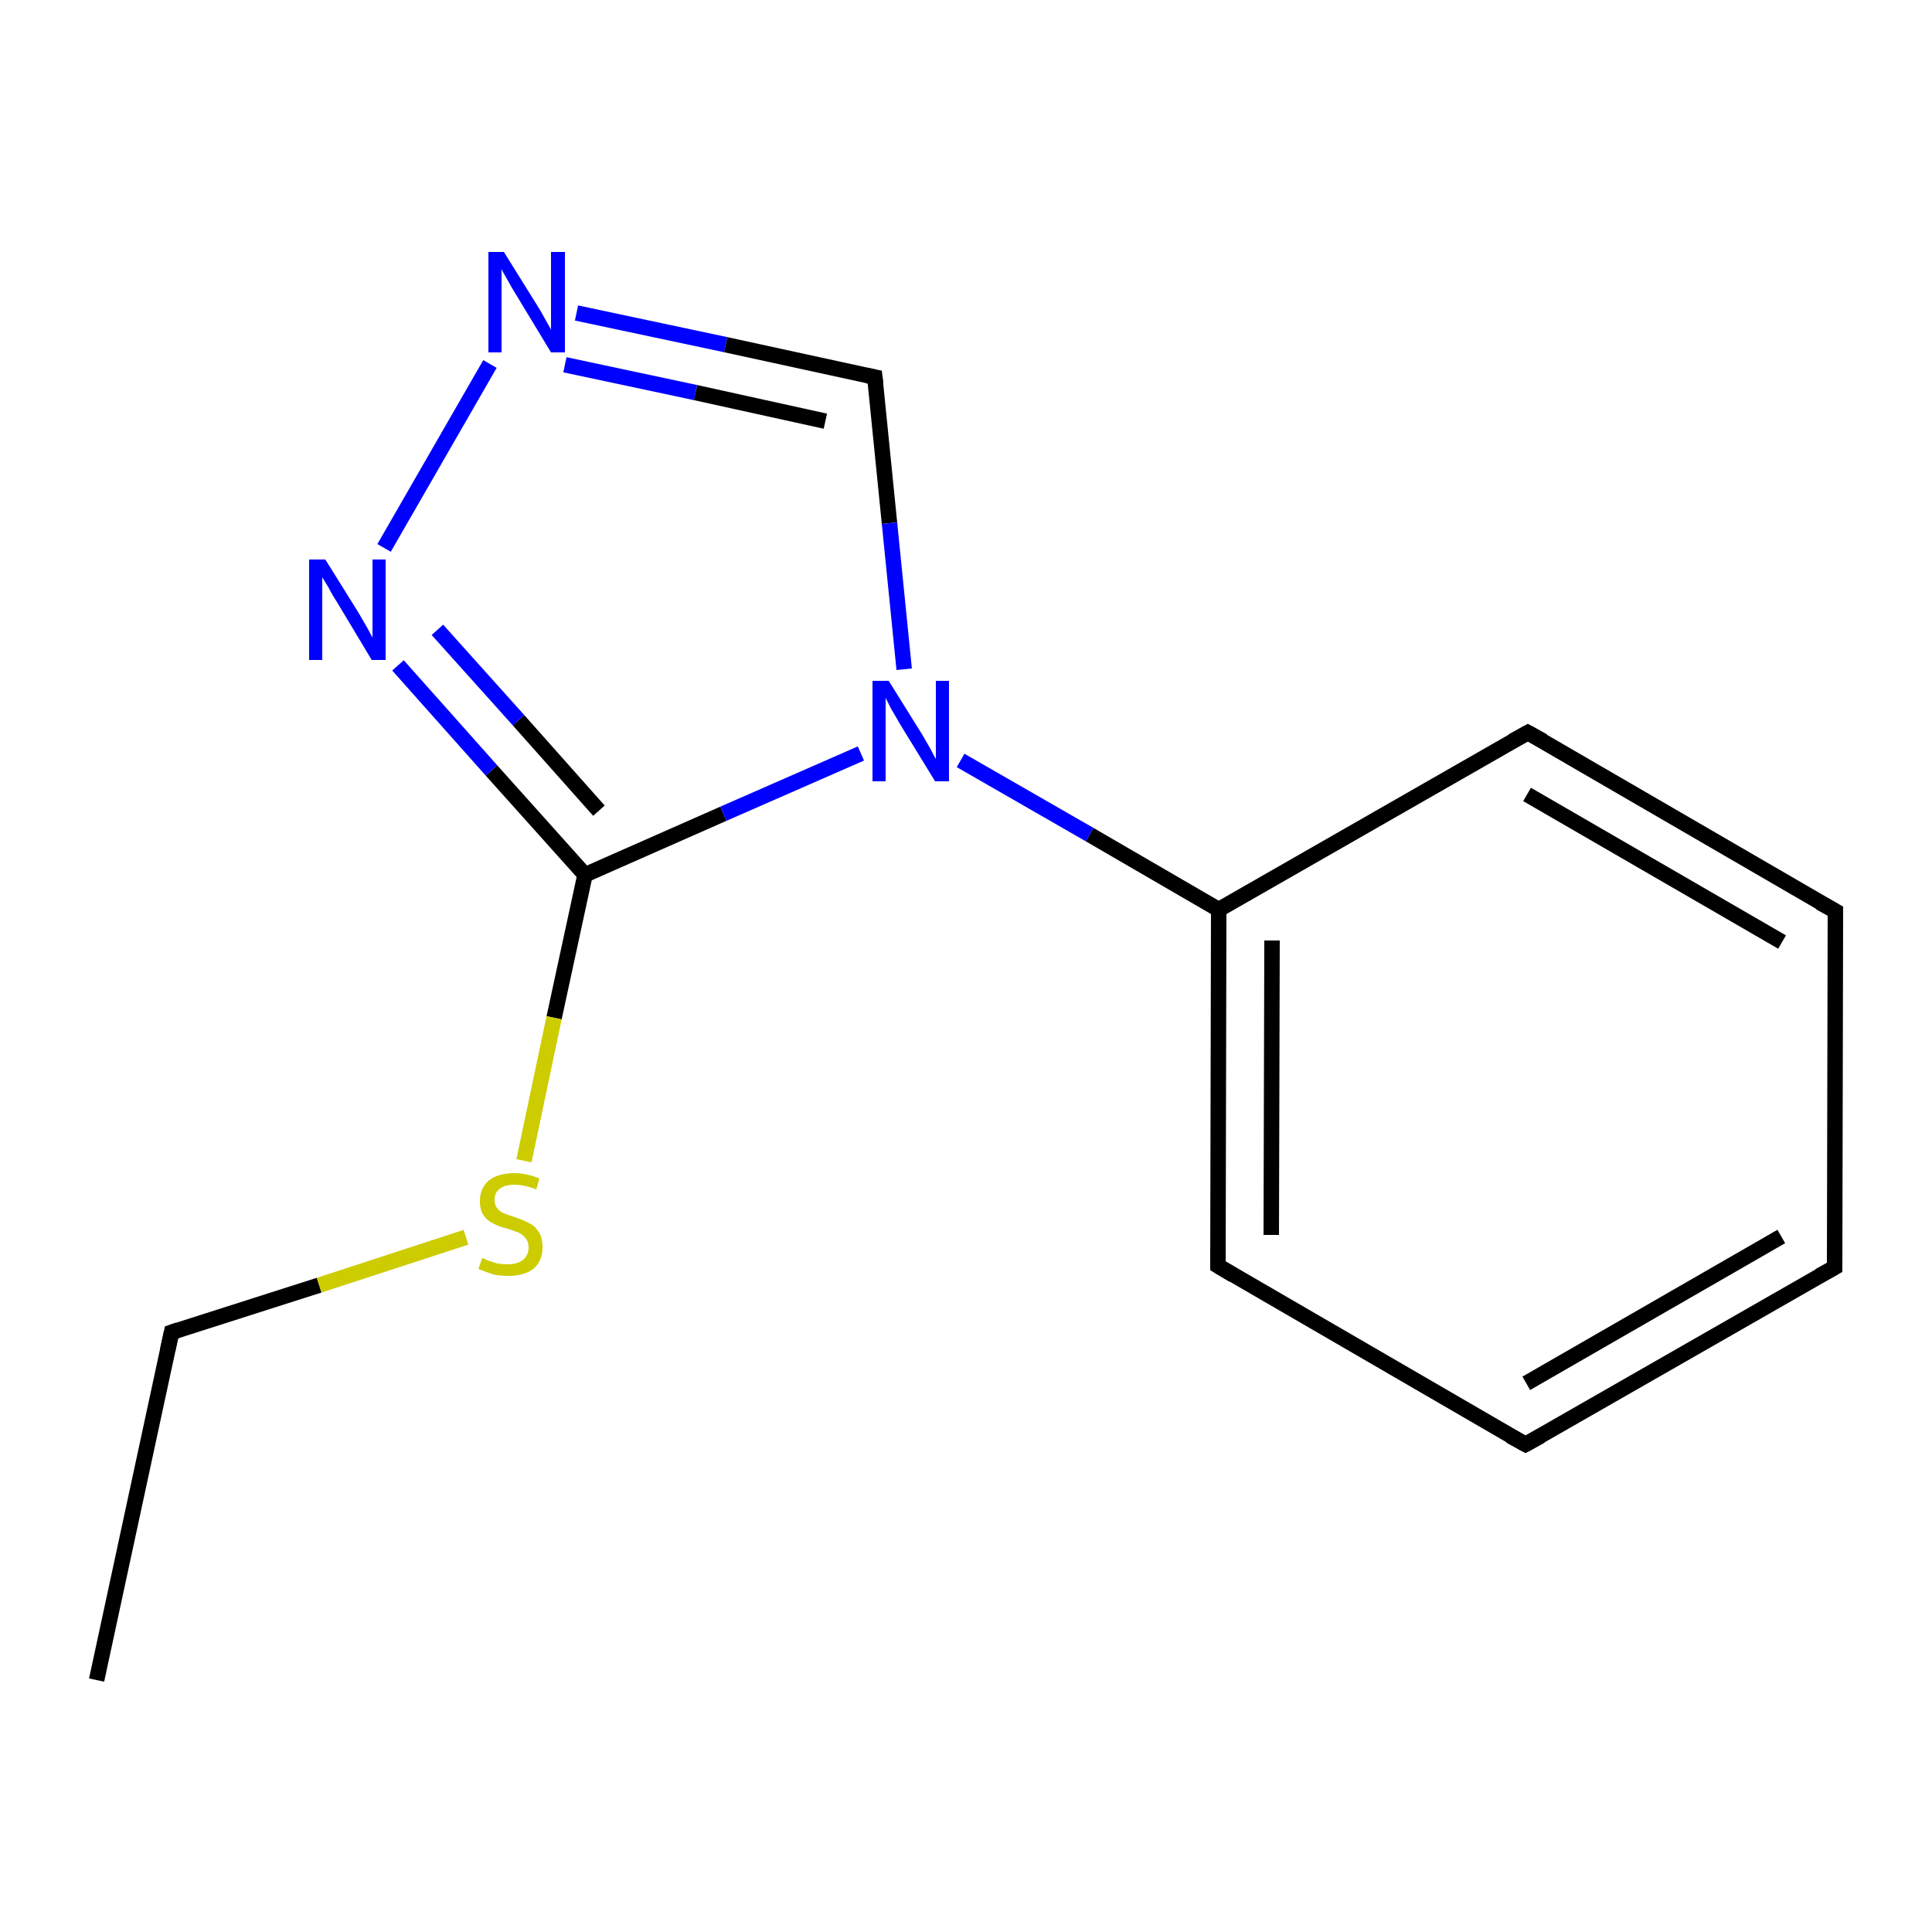 <?xml version='1.0' encoding='iso-8859-1'?>
<svg version='1.1' baseProfile='full'
              xmlns='http://www.w3.org/2000/svg'
                      xmlns:rdkit='http://www.rdkit.org/xml'
                      xmlns:xlink='http://www.w3.org/1999/xlink'
                  xml:space='preserve'
width='250px' height='250px' viewBox='0 0 250 250'>
<!-- END OF HEADER -->
<rect style='opacity:1.0;fill:#FFFFFF;stroke:none' width='250.0' height='250.0' x='0.0' y='0.0'> </rect>
<path class='bond-0 atom-0 atom-1' d='M 12.5,217.4 L 22.2,172.4' style='fill:none;fill-rule:evenodd;stroke:#000000;stroke-width:2.0px;stroke-linecap:butt;stroke-linejoin:miter;stroke-opacity:1' />
<path class='bond-1 atom-1 atom-13' d='M 22.2,172.4 L 41.3,166.3' style='fill:none;fill-rule:evenodd;stroke:#000000;stroke-width:2.0px;stroke-linecap:butt;stroke-linejoin:miter;stroke-opacity:1' />
<path class='bond-1 atom-1 atom-13' d='M 41.3,166.3 L 60.3,160.1' style='fill:none;fill-rule:evenodd;stroke:#CCCC00;stroke-width:2.0px;stroke-linecap:butt;stroke-linejoin:miter;stroke-opacity:1' />
<path class='bond-2 atom-2 atom-3' d='M 237.4,164.0 L 197.4,186.9' style='fill:none;fill-rule:evenodd;stroke:#000000;stroke-width:2.0px;stroke-linecap:butt;stroke-linejoin:miter;stroke-opacity:1' />
<path class='bond-2 atom-2 atom-3' d='M 230.5,160.0 L 197.5,179.0' style='fill:none;fill-rule:evenodd;stroke:#000000;stroke-width:2.0px;stroke-linecap:butt;stroke-linejoin:miter;stroke-opacity:1' />
<path class='bond-3 atom-2 atom-4' d='M 237.4,164.0 L 237.5,117.9' style='fill:none;fill-rule:evenodd;stroke:#000000;stroke-width:2.0px;stroke-linecap:butt;stroke-linejoin:miter;stroke-opacity:1' />
<path class='bond-4 atom-3 atom-5' d='M 197.4,186.9 L 157.6,163.8' style='fill:none;fill-rule:evenodd;stroke:#000000;stroke-width:2.0px;stroke-linecap:butt;stroke-linejoin:miter;stroke-opacity:1' />
<path class='bond-5 atom-4 atom-6' d='M 237.5,117.9 L 197.7,94.8' style='fill:none;fill-rule:evenodd;stroke:#000000;stroke-width:2.0px;stroke-linecap:butt;stroke-linejoin:miter;stroke-opacity:1' />
<path class='bond-5 atom-4 atom-6' d='M 230.6,121.9 L 197.6,102.8' style='fill:none;fill-rule:evenodd;stroke:#000000;stroke-width:2.0px;stroke-linecap:butt;stroke-linejoin:miter;stroke-opacity:1' />
<path class='bond-6 atom-5 atom-8' d='M 157.6,163.8 L 157.7,117.7' style='fill:none;fill-rule:evenodd;stroke:#000000;stroke-width:2.0px;stroke-linecap:butt;stroke-linejoin:miter;stroke-opacity:1' />
<path class='bond-6 atom-5 atom-8' d='M 164.5,159.8 L 164.6,121.7' style='fill:none;fill-rule:evenodd;stroke:#000000;stroke-width:2.0px;stroke-linecap:butt;stroke-linejoin:miter;stroke-opacity:1' />
<path class='bond-7 atom-6 atom-8' d='M 197.7,94.8 L 157.7,117.7' style='fill:none;fill-rule:evenodd;stroke:#000000;stroke-width:2.0px;stroke-linecap:butt;stroke-linejoin:miter;stroke-opacity:1' />
<path class='bond-8 atom-7 atom-10' d='M 113.2,48.8 L 93.9,44.6' style='fill:none;fill-rule:evenodd;stroke:#000000;stroke-width:2.0px;stroke-linecap:butt;stroke-linejoin:miter;stroke-opacity:1' />
<path class='bond-8 atom-7 atom-10' d='M 93.9,44.6 L 74.6,40.5' style='fill:none;fill-rule:evenodd;stroke:#0000FF;stroke-width:2.0px;stroke-linecap:butt;stroke-linejoin:miter;stroke-opacity:1' />
<path class='bond-8 atom-7 atom-10' d='M 106.8,54.5 L 90.0,50.8' style='fill:none;fill-rule:evenodd;stroke:#000000;stroke-width:2.0px;stroke-linecap:butt;stroke-linejoin:miter;stroke-opacity:1' />
<path class='bond-8 atom-7 atom-10' d='M 90.0,50.8 L 73.1,47.2' style='fill:none;fill-rule:evenodd;stroke:#0000FF;stroke-width:2.0px;stroke-linecap:butt;stroke-linejoin:miter;stroke-opacity:1' />
<path class='bond-9 atom-7 atom-12' d='M 113.2,48.8 L 115.1,67.7' style='fill:none;fill-rule:evenodd;stroke:#000000;stroke-width:2.0px;stroke-linecap:butt;stroke-linejoin:miter;stroke-opacity:1' />
<path class='bond-9 atom-7 atom-12' d='M 115.1,67.7 L 117.0,86.6' style='fill:none;fill-rule:evenodd;stroke:#0000FF;stroke-width:2.0px;stroke-linecap:butt;stroke-linejoin:miter;stroke-opacity:1' />
<path class='bond-10 atom-8 atom-12' d='M 157.7,117.7 L 141.0,108.0' style='fill:none;fill-rule:evenodd;stroke:#000000;stroke-width:2.0px;stroke-linecap:butt;stroke-linejoin:miter;stroke-opacity:1' />
<path class='bond-10 atom-8 atom-12' d='M 141.0,108.0 L 124.3,98.4' style='fill:none;fill-rule:evenodd;stroke:#0000FF;stroke-width:2.0px;stroke-linecap:butt;stroke-linejoin:miter;stroke-opacity:1' />
<path class='bond-11 atom-9 atom-11' d='M 75.7,113.2 L 63.6,99.7' style='fill:none;fill-rule:evenodd;stroke:#000000;stroke-width:2.0px;stroke-linecap:butt;stroke-linejoin:miter;stroke-opacity:1' />
<path class='bond-11 atom-9 atom-11' d='M 63.6,99.7 L 51.5,86.1' style='fill:none;fill-rule:evenodd;stroke:#0000FF;stroke-width:2.0px;stroke-linecap:butt;stroke-linejoin:miter;stroke-opacity:1' />
<path class='bond-11 atom-9 atom-11' d='M 77.5,104.9 L 67.1,93.2' style='fill:none;fill-rule:evenodd;stroke:#000000;stroke-width:2.0px;stroke-linecap:butt;stroke-linejoin:miter;stroke-opacity:1' />
<path class='bond-11 atom-9 atom-11' d='M 67.1,93.2 L 56.6,81.5' style='fill:none;fill-rule:evenodd;stroke:#0000FF;stroke-width:2.0px;stroke-linecap:butt;stroke-linejoin:miter;stroke-opacity:1' />
<path class='bond-12 atom-9 atom-12' d='M 75.7,113.2 L 93.6,105.3' style='fill:none;fill-rule:evenodd;stroke:#000000;stroke-width:2.0px;stroke-linecap:butt;stroke-linejoin:miter;stroke-opacity:1' />
<path class='bond-12 atom-9 atom-12' d='M 93.6,105.3 L 111.4,97.5' style='fill:none;fill-rule:evenodd;stroke:#0000FF;stroke-width:2.0px;stroke-linecap:butt;stroke-linejoin:miter;stroke-opacity:1' />
<path class='bond-13 atom-9 atom-13' d='M 75.7,113.2 L 71.7,131.7' style='fill:none;fill-rule:evenodd;stroke:#000000;stroke-width:2.0px;stroke-linecap:butt;stroke-linejoin:miter;stroke-opacity:1' />
<path class='bond-13 atom-9 atom-13' d='M 71.7,131.7 L 67.8,150.2' style='fill:none;fill-rule:evenodd;stroke:#CCCC00;stroke-width:2.0px;stroke-linecap:butt;stroke-linejoin:miter;stroke-opacity:1' />
<path class='bond-14 atom-10 atom-11' d='M 63.4,47.1 L 49.7,70.9' style='fill:none;fill-rule:evenodd;stroke:#0000FF;stroke-width:2.0px;stroke-linecap:butt;stroke-linejoin:miter;stroke-opacity:1' />
<path d='M 21.7,174.7 L 22.2,172.4 L 23.1,172.1' style='fill:none;stroke:#000000;stroke-width:2.0px;stroke-linecap:butt;stroke-linejoin:miter;stroke-opacity:1;' />
<path d='M 235.4,165.1 L 237.4,164.0 L 237.4,161.7' style='fill:none;stroke:#000000;stroke-width:2.0px;stroke-linecap:butt;stroke-linejoin:miter;stroke-opacity:1;' />
<path d='M 199.4,185.8 L 197.4,186.9 L 195.4,185.8' style='fill:none;stroke:#000000;stroke-width:2.0px;stroke-linecap:butt;stroke-linejoin:miter;stroke-opacity:1;' />
<path d='M 237.5,120.2 L 237.5,117.9 L 235.5,116.8' style='fill:none;stroke:#000000;stroke-width:2.0px;stroke-linecap:butt;stroke-linejoin:miter;stroke-opacity:1;' />
<path d='M 159.6,165.0 L 157.6,163.8 L 157.6,161.5' style='fill:none;stroke:#000000;stroke-width:2.0px;stroke-linecap:butt;stroke-linejoin:miter;stroke-opacity:1;' />
<path d='M 199.7,95.9 L 197.7,94.8 L 195.7,95.9' style='fill:none;stroke:#000000;stroke-width:2.0px;stroke-linecap:butt;stroke-linejoin:miter;stroke-opacity:1;' />
<path d='M 112.2,48.6 L 113.2,48.8 L 113.3,49.7' style='fill:none;stroke:#000000;stroke-width:2.0px;stroke-linecap:butt;stroke-linejoin:miter;stroke-opacity:1;' />
<path class='atom-10' d='M 65.2 32.6
L 69.5 39.5
Q 69.9 40.1, 70.6 41.4
Q 71.3 42.6, 71.3 42.7
L 71.3 32.6
L 73.1 32.6
L 73.1 45.6
L 71.3 45.6
L 66.7 38.0
Q 66.2 37.2, 65.6 36.1
Q 65.0 35.1, 64.9 34.8
L 64.9 45.6
L 63.2 45.6
L 63.2 32.6
L 65.2 32.6
' fill='#0000FF'/>
<path class='atom-11' d='M 42.1 72.4
L 46.4 79.3
Q 46.8 80.0, 47.5 81.2
Q 48.2 82.5, 48.2 82.5
L 48.2 72.4
L 49.9 72.4
L 49.9 85.4
L 48.1 85.4
L 43.6 77.9
Q 43.0 77.0, 42.5 76.0
Q 41.9 75.0, 41.7 74.7
L 41.7 85.4
L 40.0 85.4
L 40.0 72.4
L 42.1 72.4
' fill='#0000FF'/>
<path class='atom-12' d='M 115.0 88.1
L 119.3 95.0
Q 119.7 95.7, 120.4 96.9
Q 121.0 98.1, 121.1 98.2
L 121.1 88.1
L 122.8 88.1
L 122.8 101.1
L 121.0 101.1
L 116.4 93.6
Q 115.9 92.7, 115.3 91.7
Q 114.8 90.7, 114.6 90.3
L 114.6 101.1
L 112.9 101.1
L 112.9 88.1
L 115.0 88.1
' fill='#0000FF'/>
<path class='atom-13' d='M 62.4 162.8
Q 62.5 162.8, 63.1 163.1
Q 63.7 163.3, 64.4 163.5
Q 65.1 163.6, 65.7 163.6
Q 67.0 163.6, 67.7 163.0
Q 68.4 162.4, 68.4 161.4
Q 68.4 160.7, 68.0 160.2
Q 67.7 159.8, 67.1 159.5
Q 66.6 159.3, 65.7 159.0
Q 64.5 158.7, 63.8 158.3
Q 63.1 158.0, 62.6 157.3
Q 62.1 156.6, 62.1 155.4
Q 62.1 153.8, 63.2 152.8
Q 64.4 151.8, 66.6 151.8
Q 68.1 151.8, 69.8 152.5
L 69.4 153.9
Q 67.8 153.3, 66.6 153.3
Q 65.4 153.3, 64.7 153.8
Q 64.0 154.3, 64.0 155.2
Q 64.0 155.9, 64.3 156.3
Q 64.7 156.8, 65.2 157.0
Q 65.7 157.2, 66.6 157.5
Q 67.8 157.9, 68.5 158.3
Q 69.2 158.6, 69.7 159.4
Q 70.2 160.1, 70.2 161.4
Q 70.2 163.2, 69.0 164.2
Q 67.8 165.1, 65.8 165.1
Q 64.6 165.1, 63.8 164.9
Q 62.9 164.6, 61.9 164.2
L 62.4 162.8
' fill='#CCCC00'/>
</svg>
